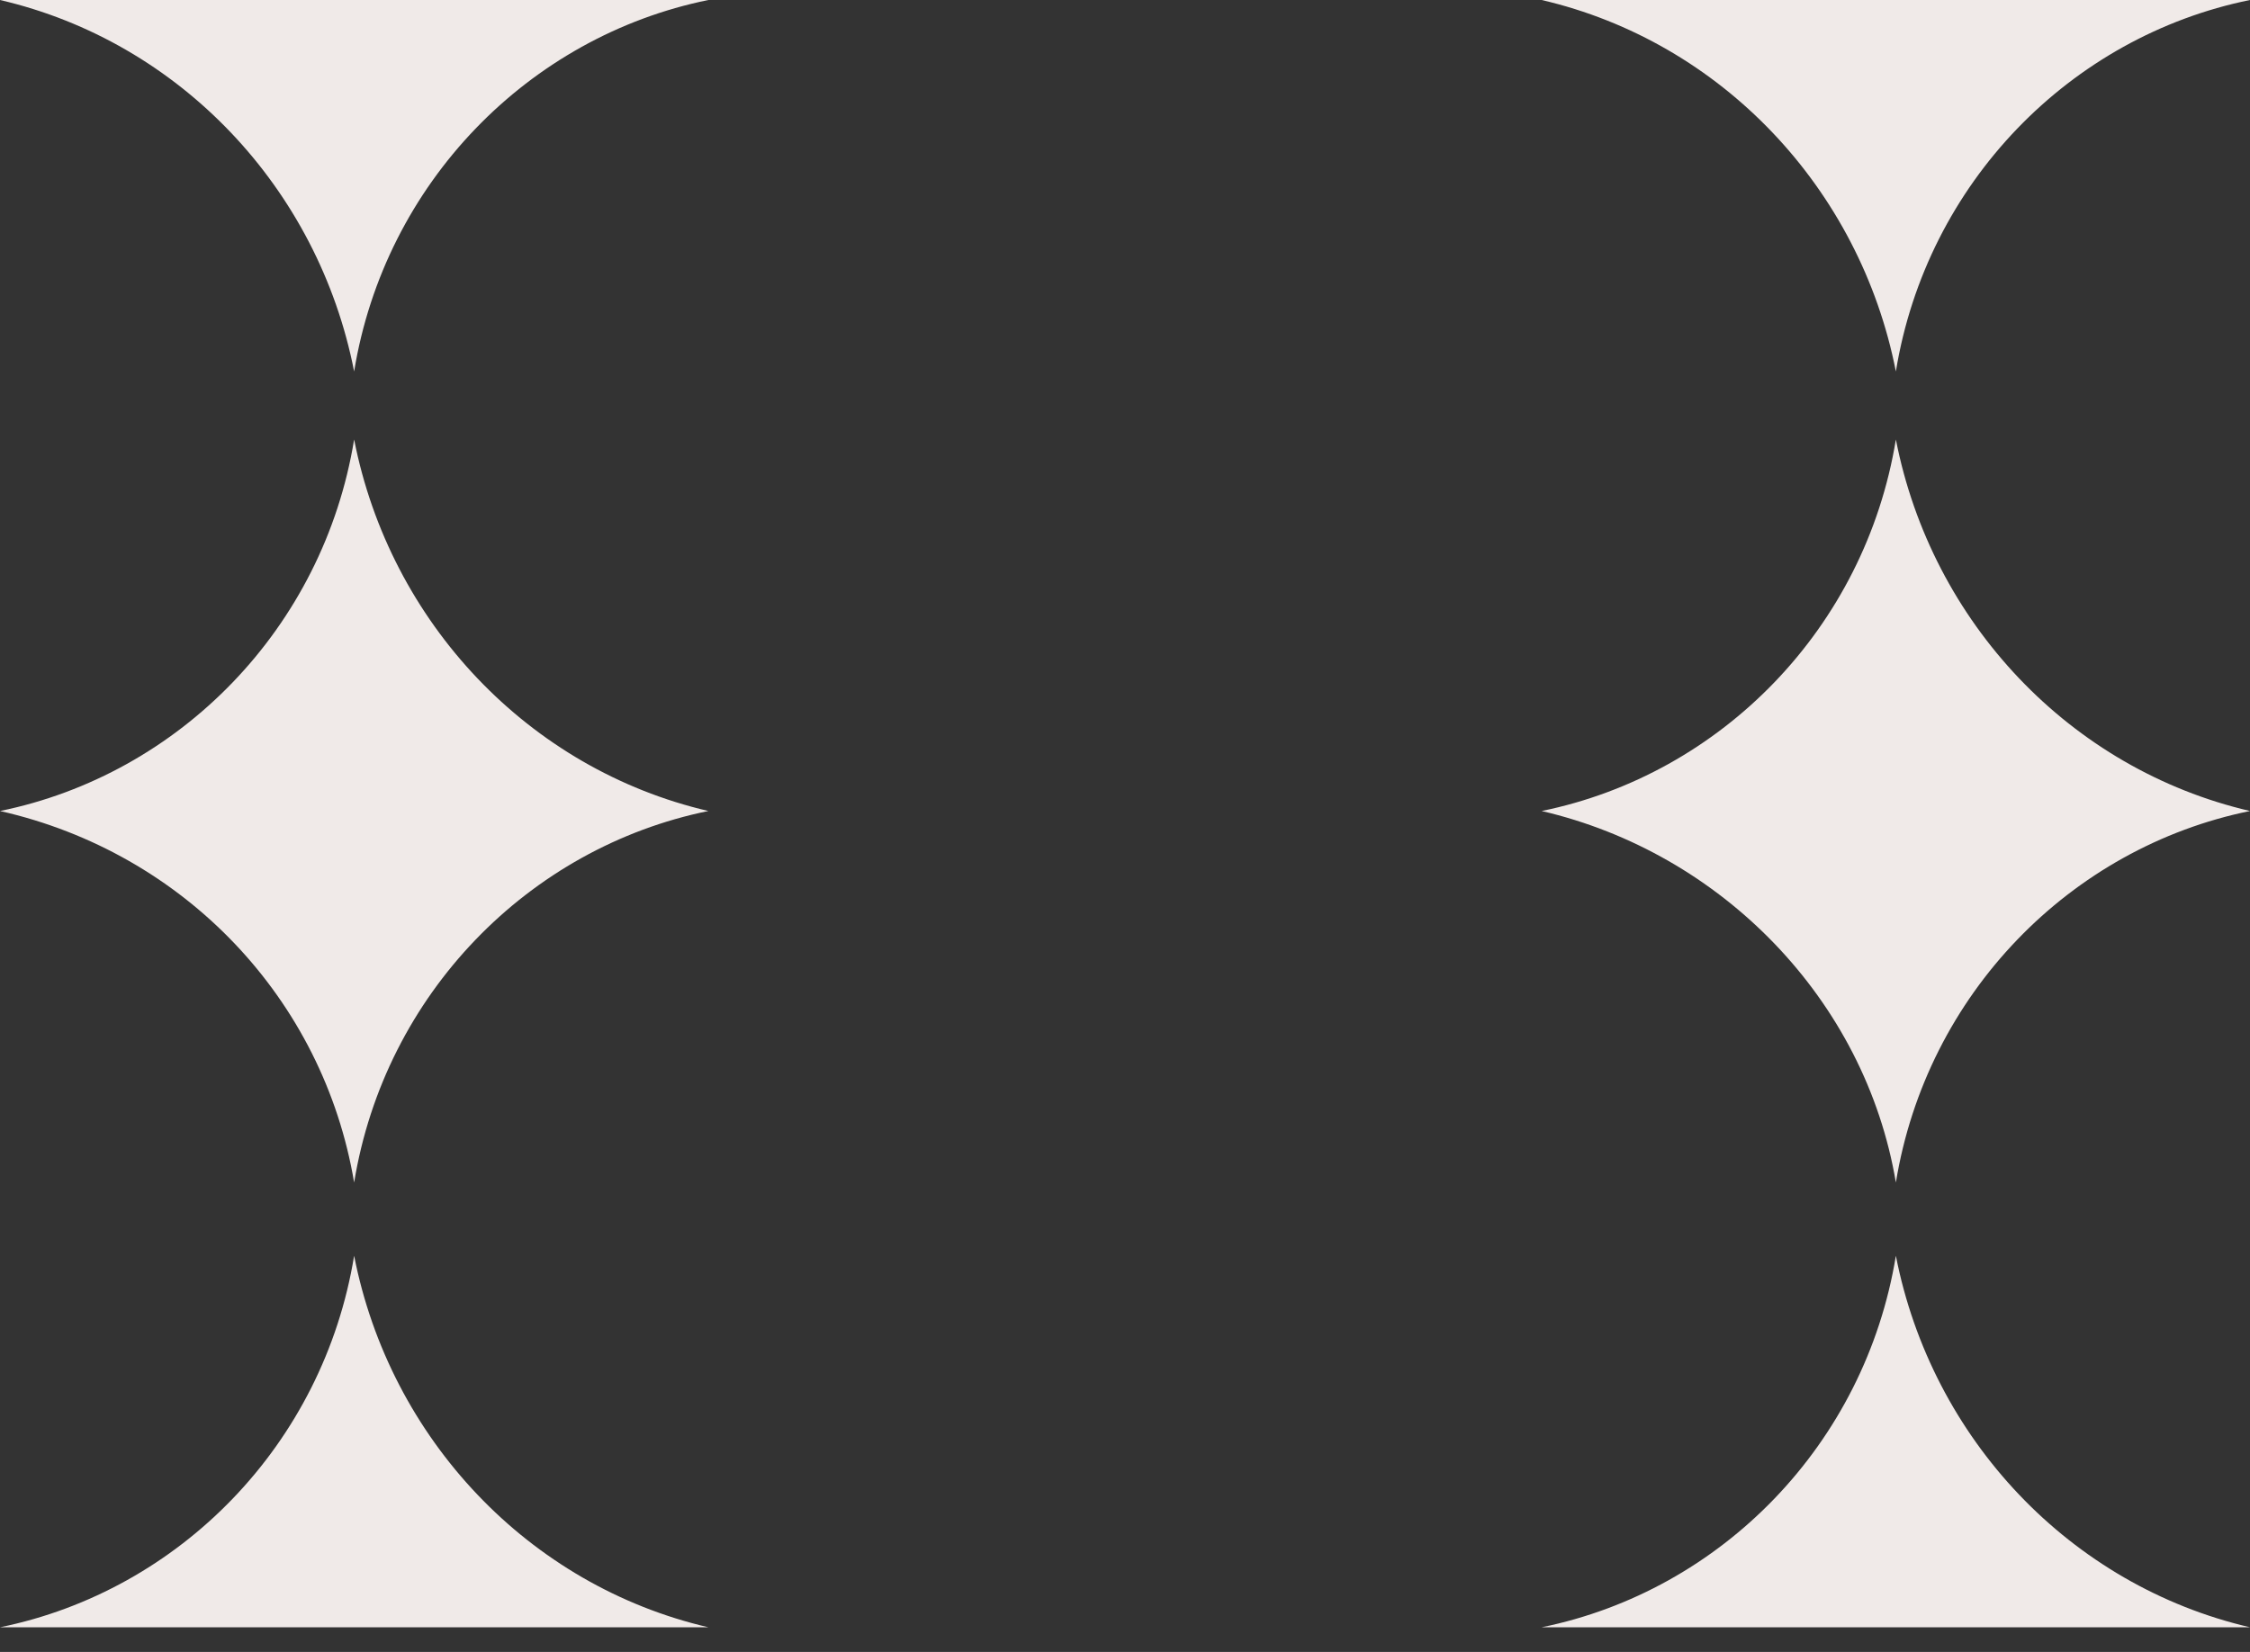 <svg width="64" height="47" viewBox="0 0 64 47" fill="none" xmlns="http://www.w3.org/2000/svg">
<rect x="0" y="0" width="64" height="47" fill="#333333" stroke="none"/>
<path fill-rule="evenodd" clip-rule="evenodd" d="M53.927 12.504C54.947 17.716 58.889 21.883 64 23.074C58.889 24.116 54.802 28.285 53.927 33.644C53.051 28.434 48.962 24.264 43.851 23.074C48.962 22.031 53.051 17.864 53.927 12.504ZM53.927 35.728C54.947 40.94 58.889 45.109 64 46.298H43.851C48.962 45.258 53.051 41.088 53.927 35.728ZM10.073 10.568C9.053 5.356 5.111 1.189 0 0H20.149C15.038 1.04 10.949 5.208 10.073 10.568ZM10.073 35.728C11.096 40.94 15.038 45.109 20.149 46.298H0C5.111 45.258 9.198 41.088 10.073 35.728ZM10.073 12.504C11.096 17.716 15.038 21.883 20.149 23.074C15.038 24.116 10.949 28.285 10.073 33.644C9.198 28.434 5.256 24.264 0 23.074C5.111 22.031 9.198 17.864 10.073 12.504ZM53.927 10.568C52.904 5.356 48.962 1.189 43.851 0H64C58.889 1.04 54.802 5.208 53.927 10.568Z" fill="#F0EAE8"/>
</svg>
